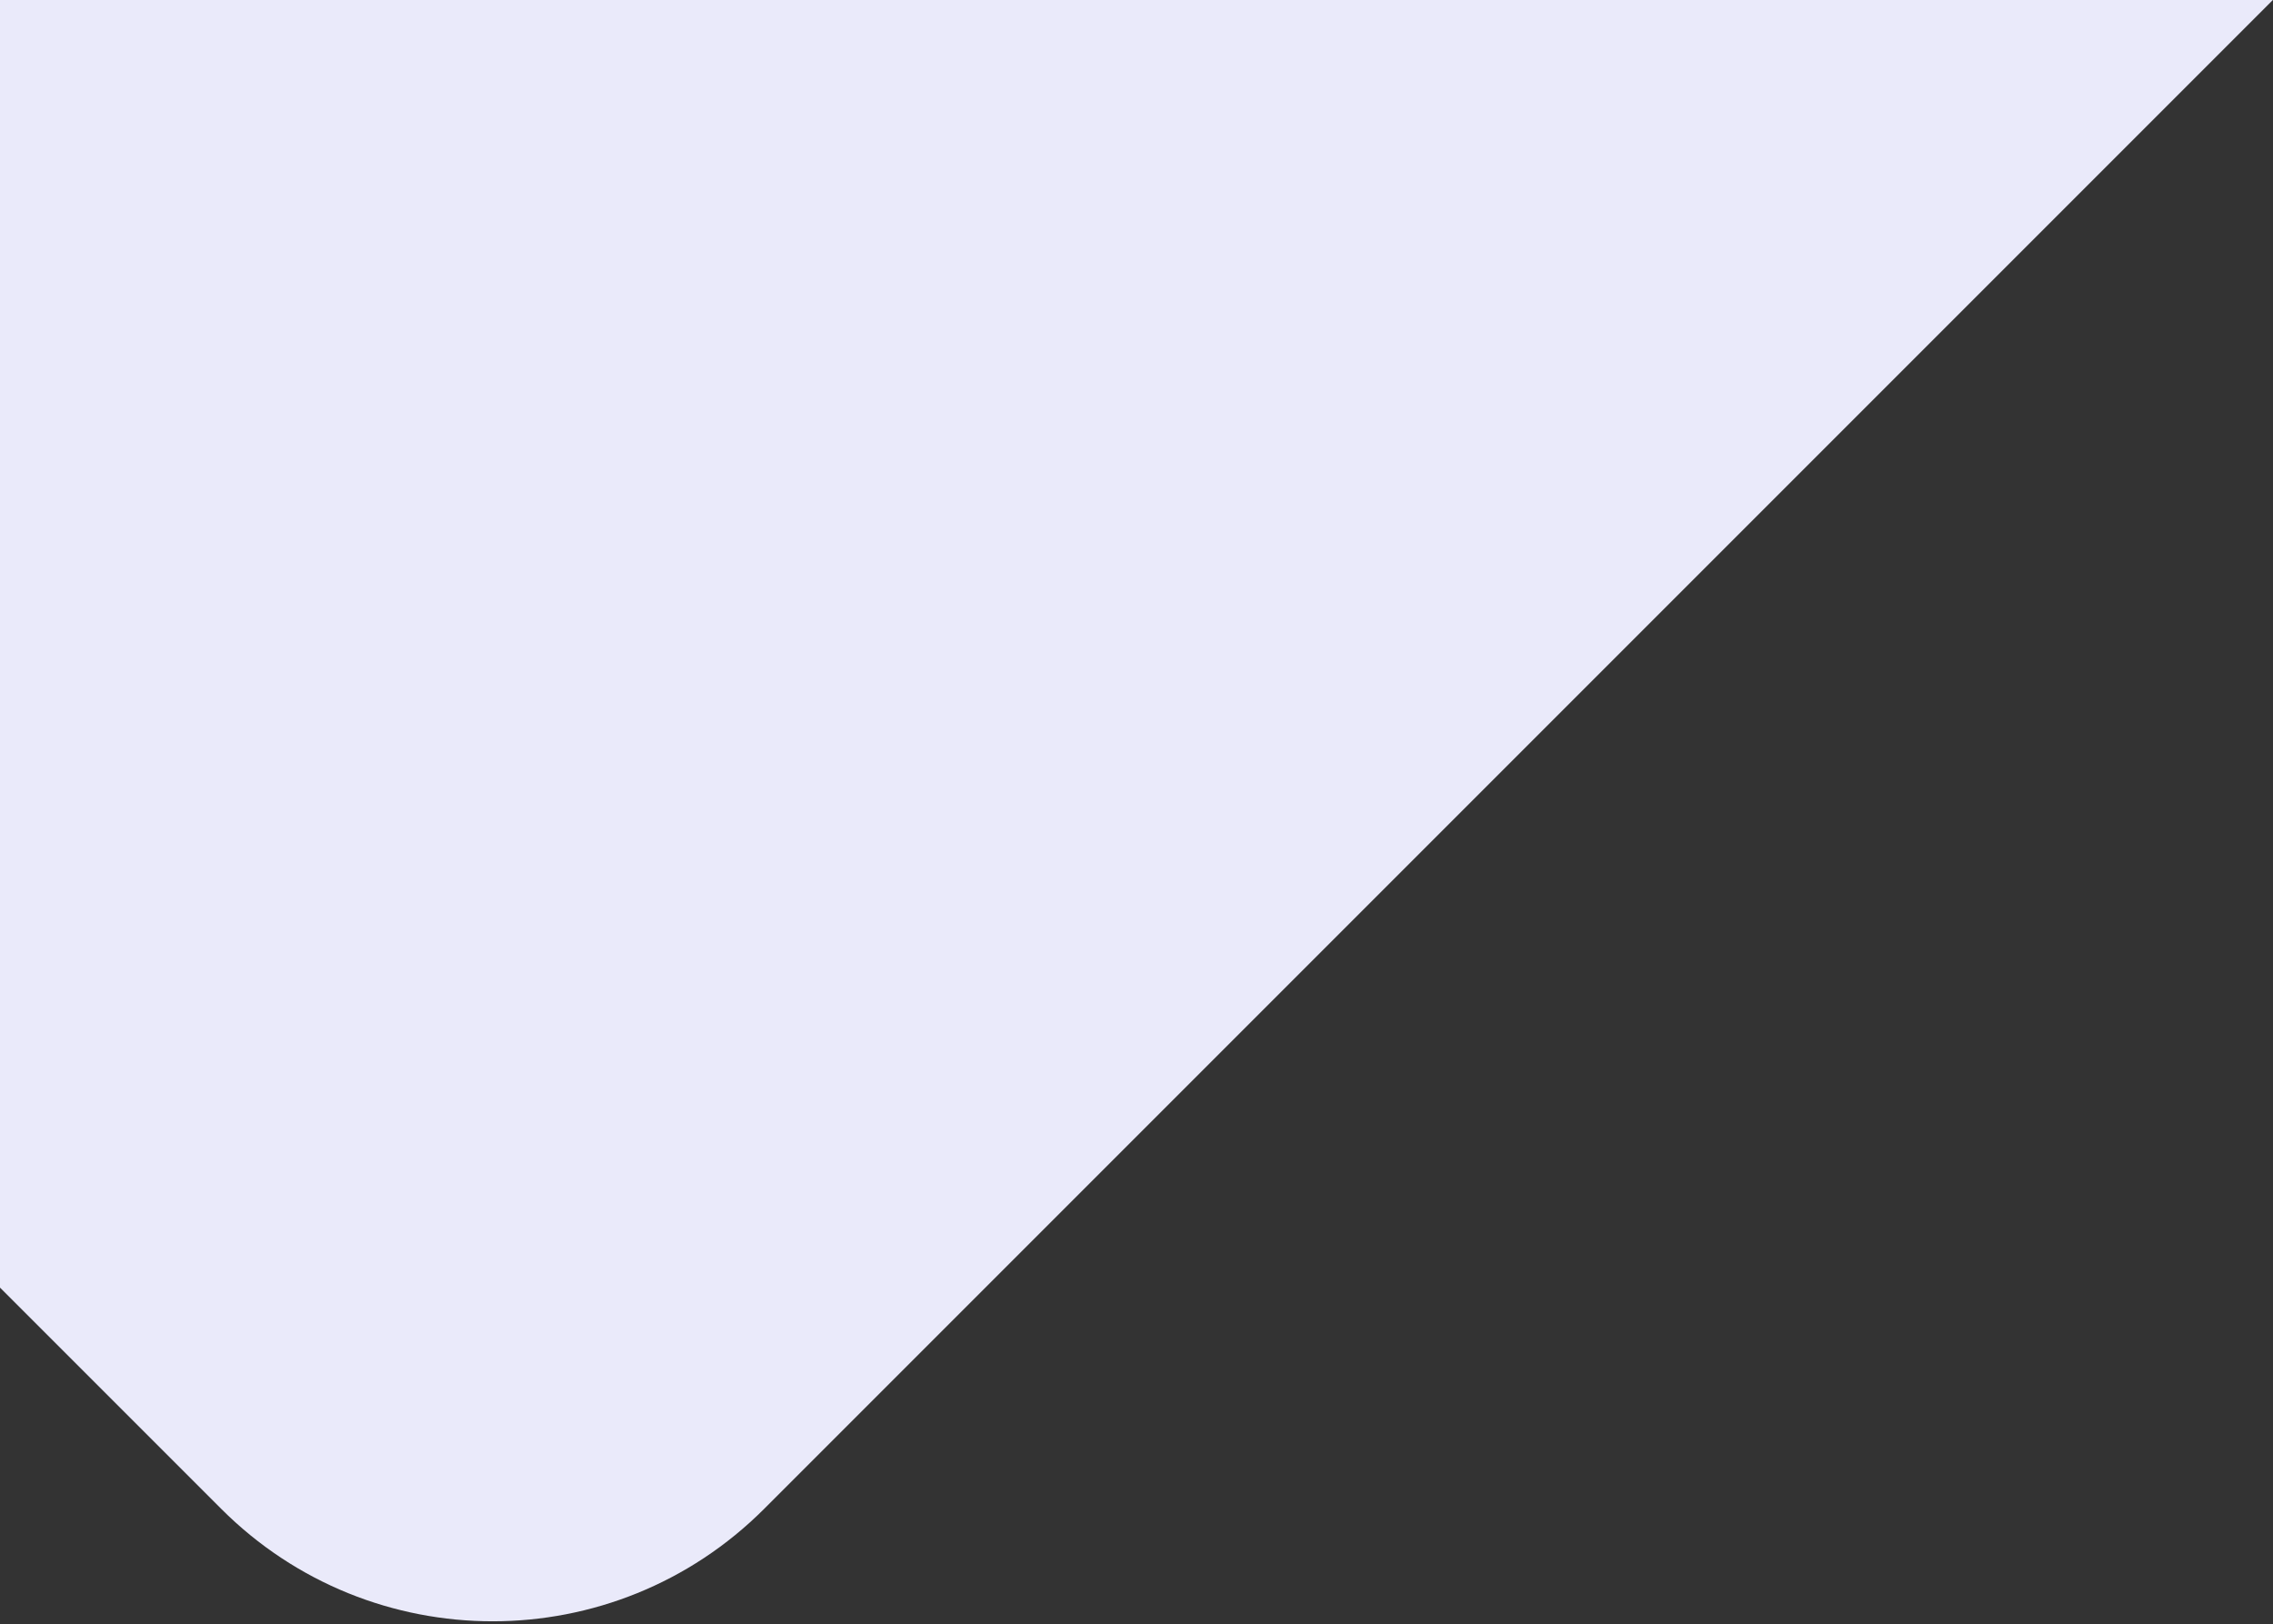 <svg width="592" height="423" viewBox="0 0 592 423" fill="none" xmlns="http://www.w3.org/2000/svg">
<rect x="0" y="0" width="592" height="423" fill="#333333" stroke="none"/>
<path fill-rule="evenodd" clip-rule="evenodd" d="M591.964 0L199.032 392.932C159.98 431.985 96.663 431.985 57.611 392.932L0 335.322V0H591.964Z" fill="#EAEAFA"/>
</svg>
